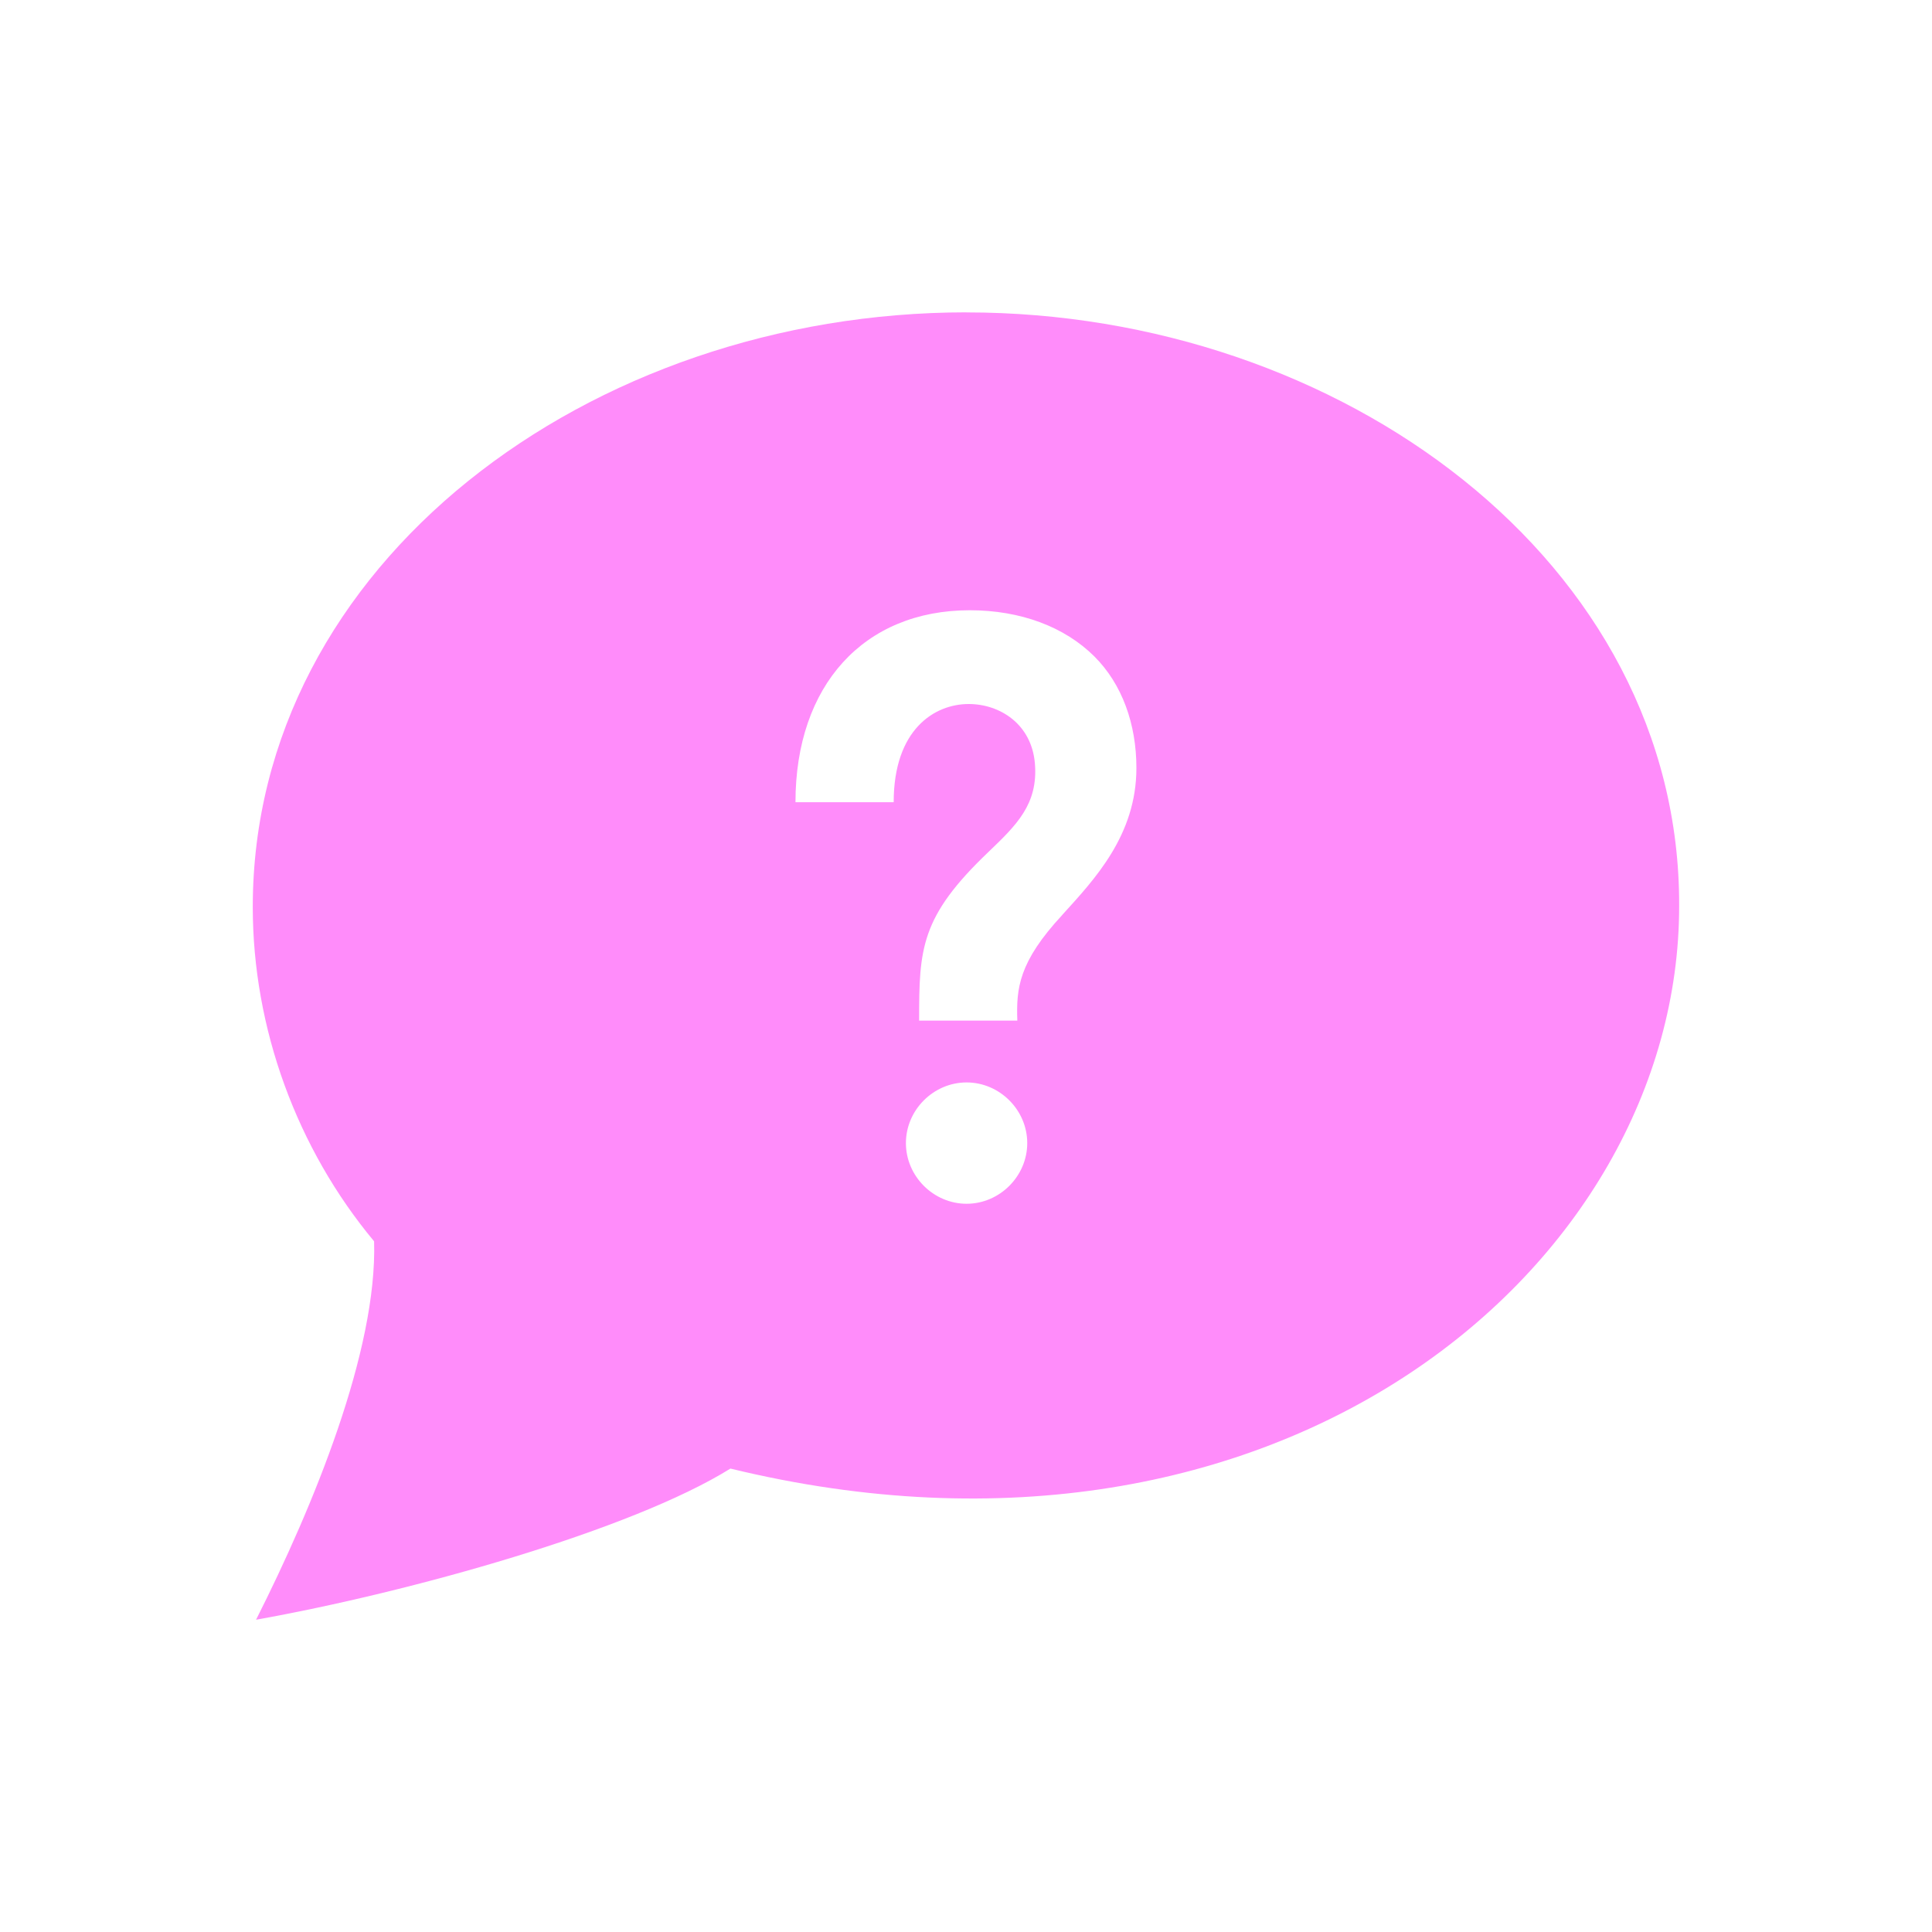 <?xml version="1.0" encoding="UTF-8"?><svg id="uuid-de91b3ec-ebcf-48c2-ab58-232db4ae1316" xmlns="http://www.w3.org/2000/svg" width="105.83mm" height="105.83mm" viewBox="0 0 300 300"><defs><style>.uuid-f74bde21-9316-48fd-88e2-090513dada61{fill:#ff8cfa;}</style></defs><path class="uuid-f74bde21-9316-48fd-88e2-090513dada61" d="M150.09,48.5c-58.59,0-110.84,39.06-110.84,92.34,0,18.84,6.85,37.52,18.84,51.91.51,16.96-9.42,41.11-18.33,58.76,23.98-4.28,58.24-13.88,73.66-23.47,85.31,20.73,147.32-31.35,147.32-87.37.17-53.45-52.59-92.16-110.66-92.16ZM150.09,186.92c-5.14,0-9.42-4.28-9.42-9.42s4.28-9.42,9.42-9.42,9.42,4.28,9.42,9.42-4.28,9.42-9.42,9.42ZM164.99,142.03c-6.85,7.37-7.19,11.48-7.02,16.45h-15.25c0-11.14.17-16.1,10.79-26.21,4.28-4.11,7.71-7.37,7.19-13.7-.51-6.17-5.48-9.25-10.28-9.25-5.31,0-11.65,3.94-11.65,15.25h-15.25c0-18.16,10.62-29.81,27.07-29.81,7.88,0,14.73,2.57,19.36,7.19,4.28,4.28,6.51,10.45,6.51,17.3,0,10.45-6.51,17.3-11.48,22.78Z"/></svg>